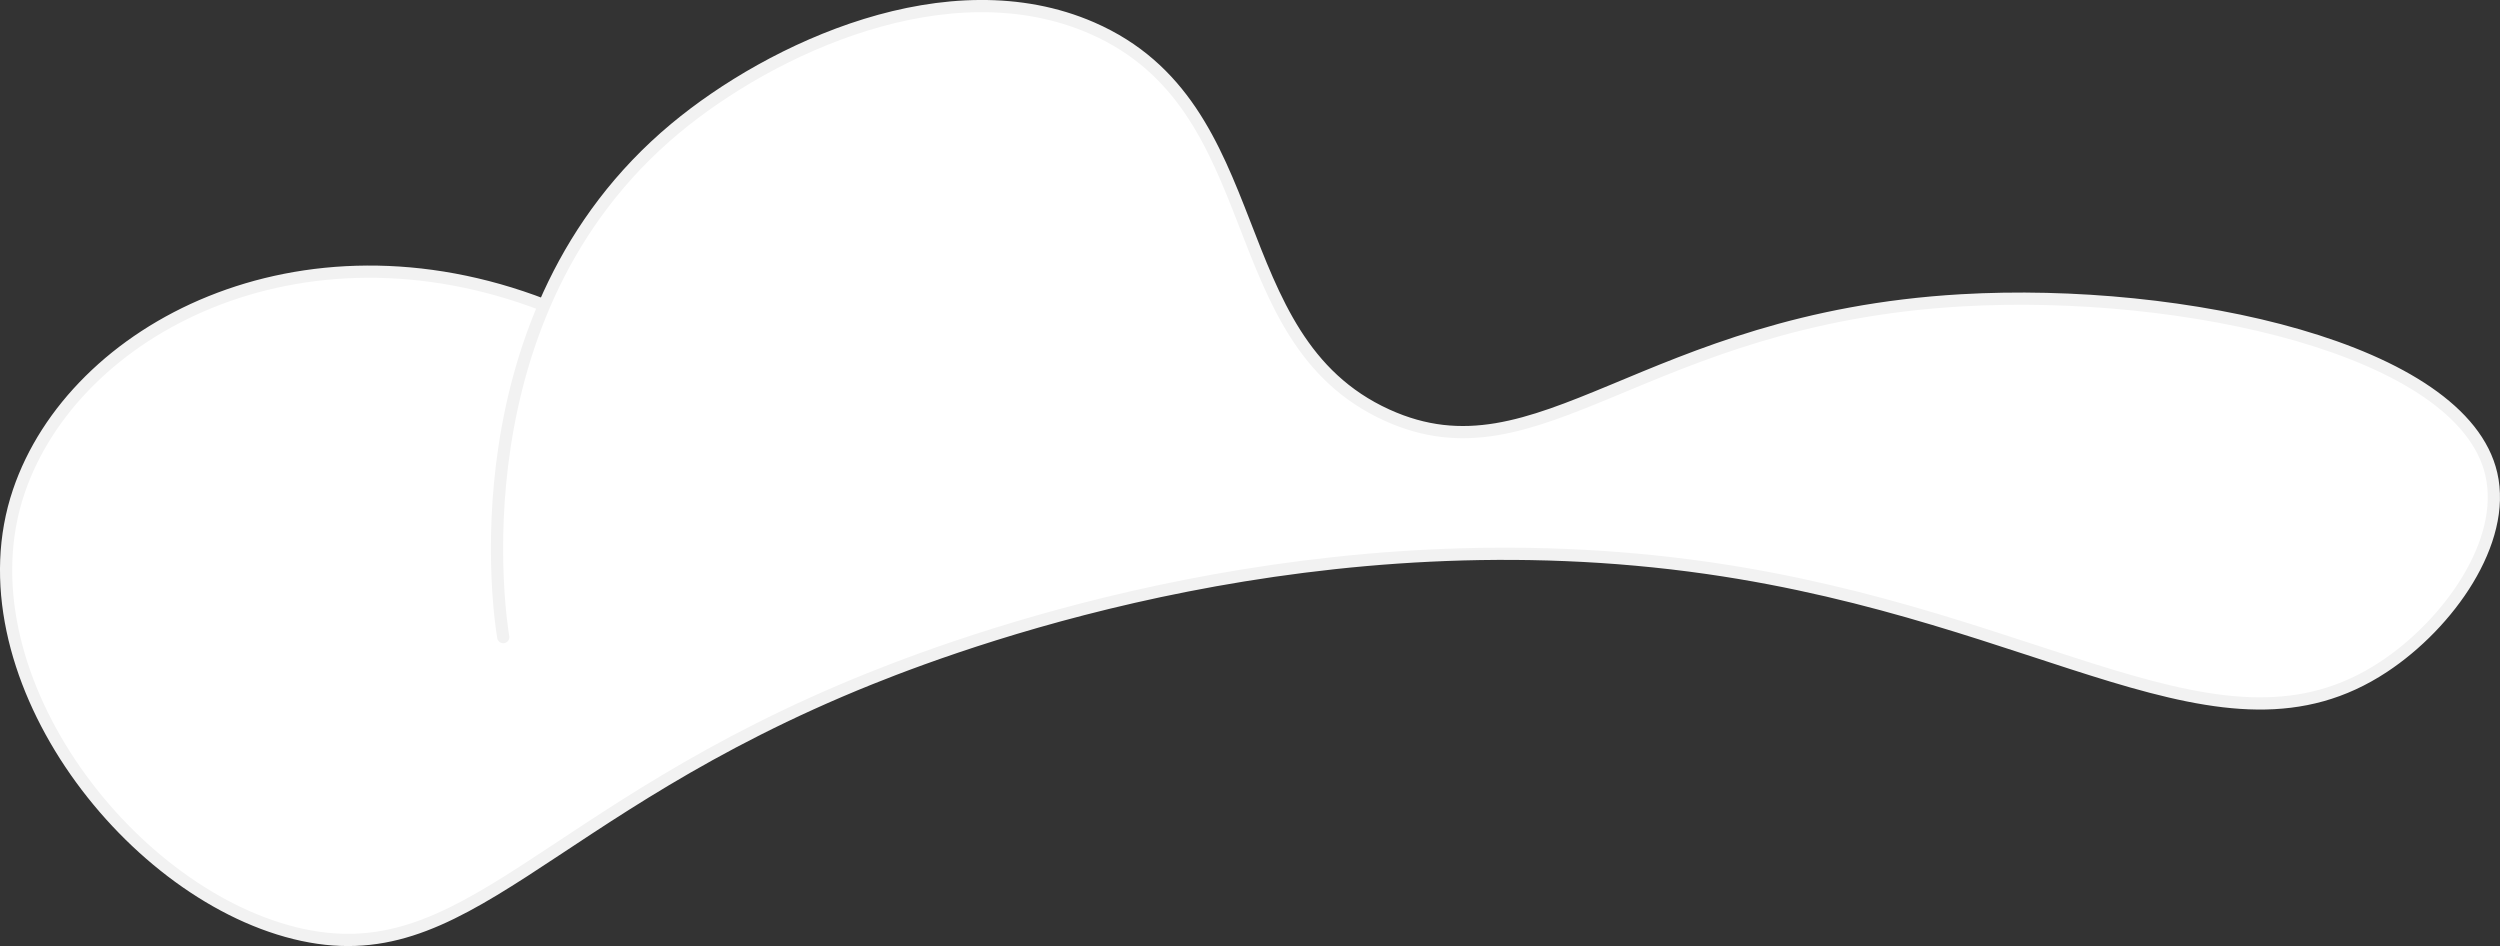 <svg xmlns="http://www.w3.org/2000/svg" id="Layer_2" data-name="Layer 2" viewBox="0 0 614.21 232.44"><rect x="0" y="0" width="614.21" height="232.44" fill="#333333" stroke="none"/><defs><style>      .cls-1 {        fill: #fff;        stroke: #f2f2f2;        stroke-linecap: round;        stroke-linejoin: round;        stroke-width: 3px;      }    </style></defs><g id="Layer_1-2" data-name="Layer 1"><path class="cls-1" d="M133.71,74.99c-59.96-23.14-115.53,5.71-129.1,45.77-14.86,43.87,26.08,98.15,67.78,108.49,42.17,10.46,60.69-30.09,141.32-62.5,27.85-11.19,111.23-40.76,205.76-27.21,83.63,11.99,126.3,50.61,166.16,24.29,15.99-10.56,30.27-30.73,26.45-47.34-7.09-30.85-75.82-45.86-130.26-42.7-78.34,4.55-103.39,45.34-141.08,28.19-41.4-18.84-27.98-75.71-72.49-95.1-35.23-15.34-78.72,4.99-102.35,24.66-54.79,45.62-42.93,121.15-42.26,124.99"></path></g></svg>